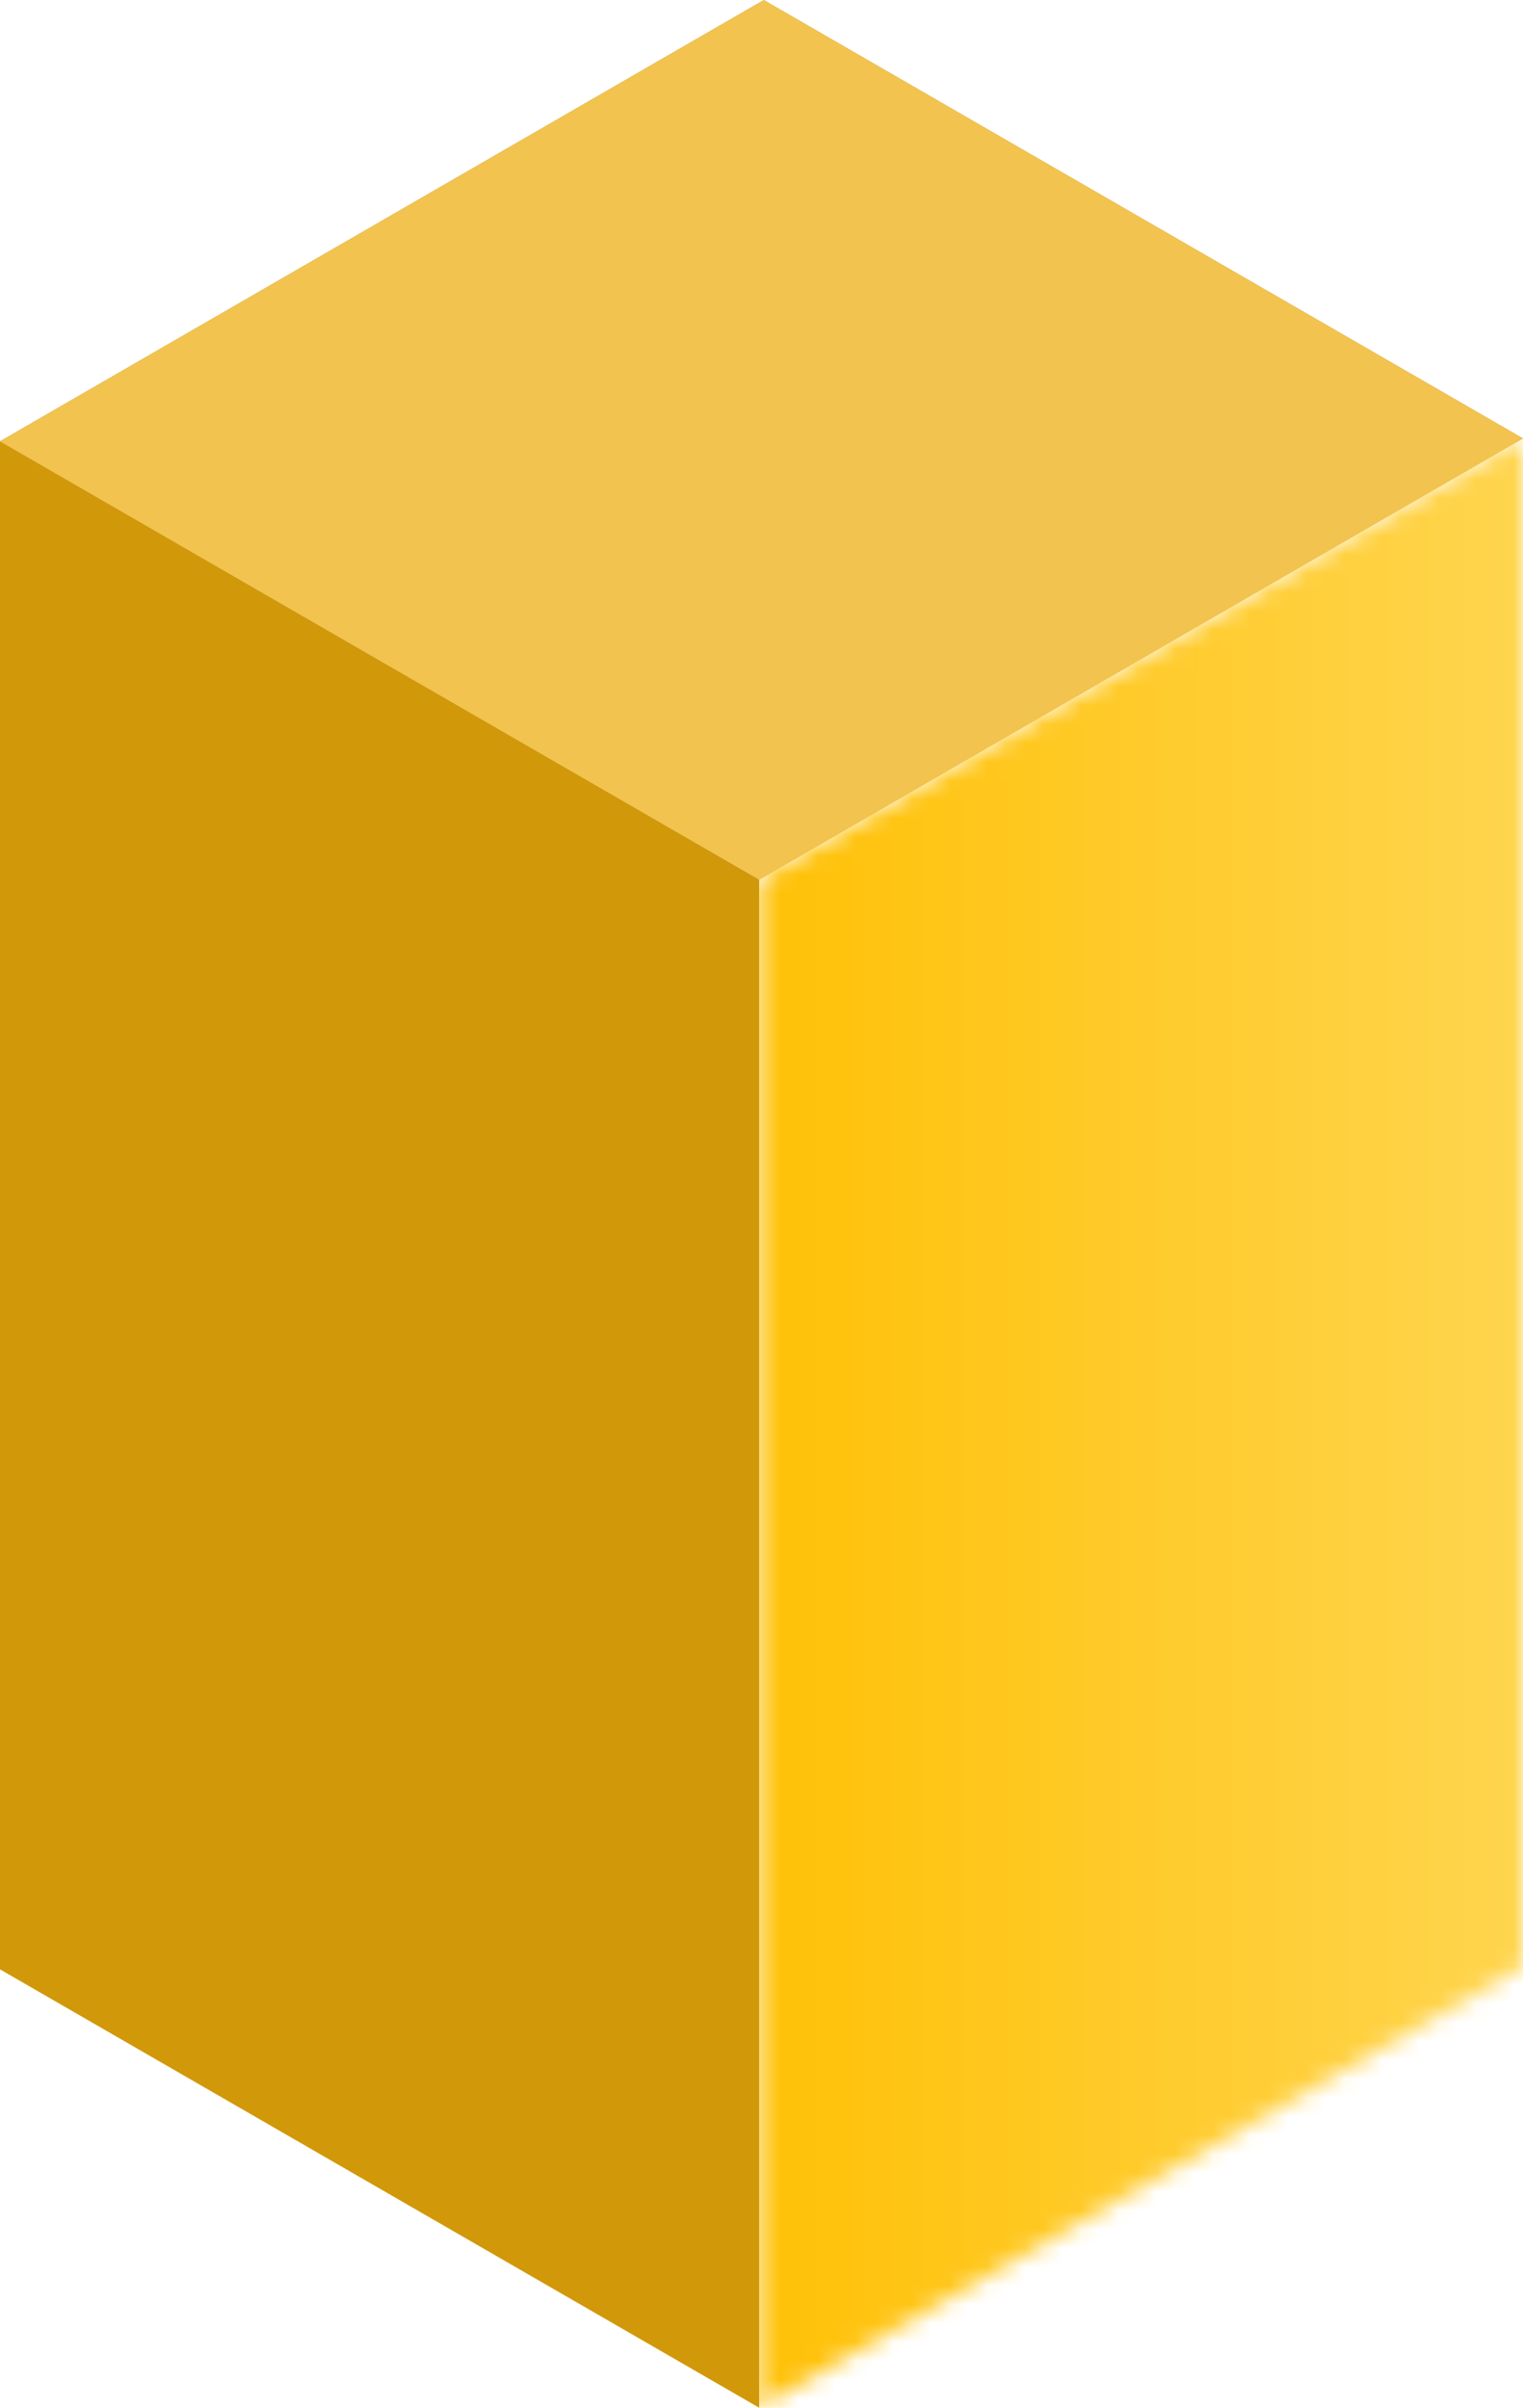 <svg xmlns="http://www.w3.org/2000/svg" width="81" height="128" viewBox="0 0 81 128" fill="none"><g clip-path="url(#clip0_767_7638)"><path d="M81 23.306L40.378 46.764L0 23.458L40.622 0L81 23.306Z" fill="#AB9D83"></path><mask id="mask0_767_7638" style="mask-type:luminance" maskUnits="userSpaceOnUse" x="40" y="23" width="41" height="105"><path d="M40.379 46.763V127.999L81.001 104.541V23.305L40.379 46.763Z" fill="white"></path></mask><g mask="url(#mask0_767_7638)"><path d="M81.001 23.305H40.379V127.999H81.001V23.305Z" fill="url(#paint0_linear_767_7638)"></path></g><path d="M40.378 46.763V127.999L0 104.693V23.457L40.378 46.763Z" fill="#D19809"></path><path d="M81 23.306L40.378 46.764L0 23.458L40.622 0L81 23.306Z" fill="#F2C34E"></path></g><defs><linearGradient id="paint0_linear_767_7638" x1="40.362" y1="75.649" x2="80.995" y2="75.649" gradientUnits="userSpaceOnUse"><stop stop-color="#FFC107"></stop><stop offset="1" stop-color="#FFD54F"></stop></linearGradient><clipPath id="clip0_767_7638"><rect width="81" height="128" fill="white"></rect></clipPath></defs></svg>